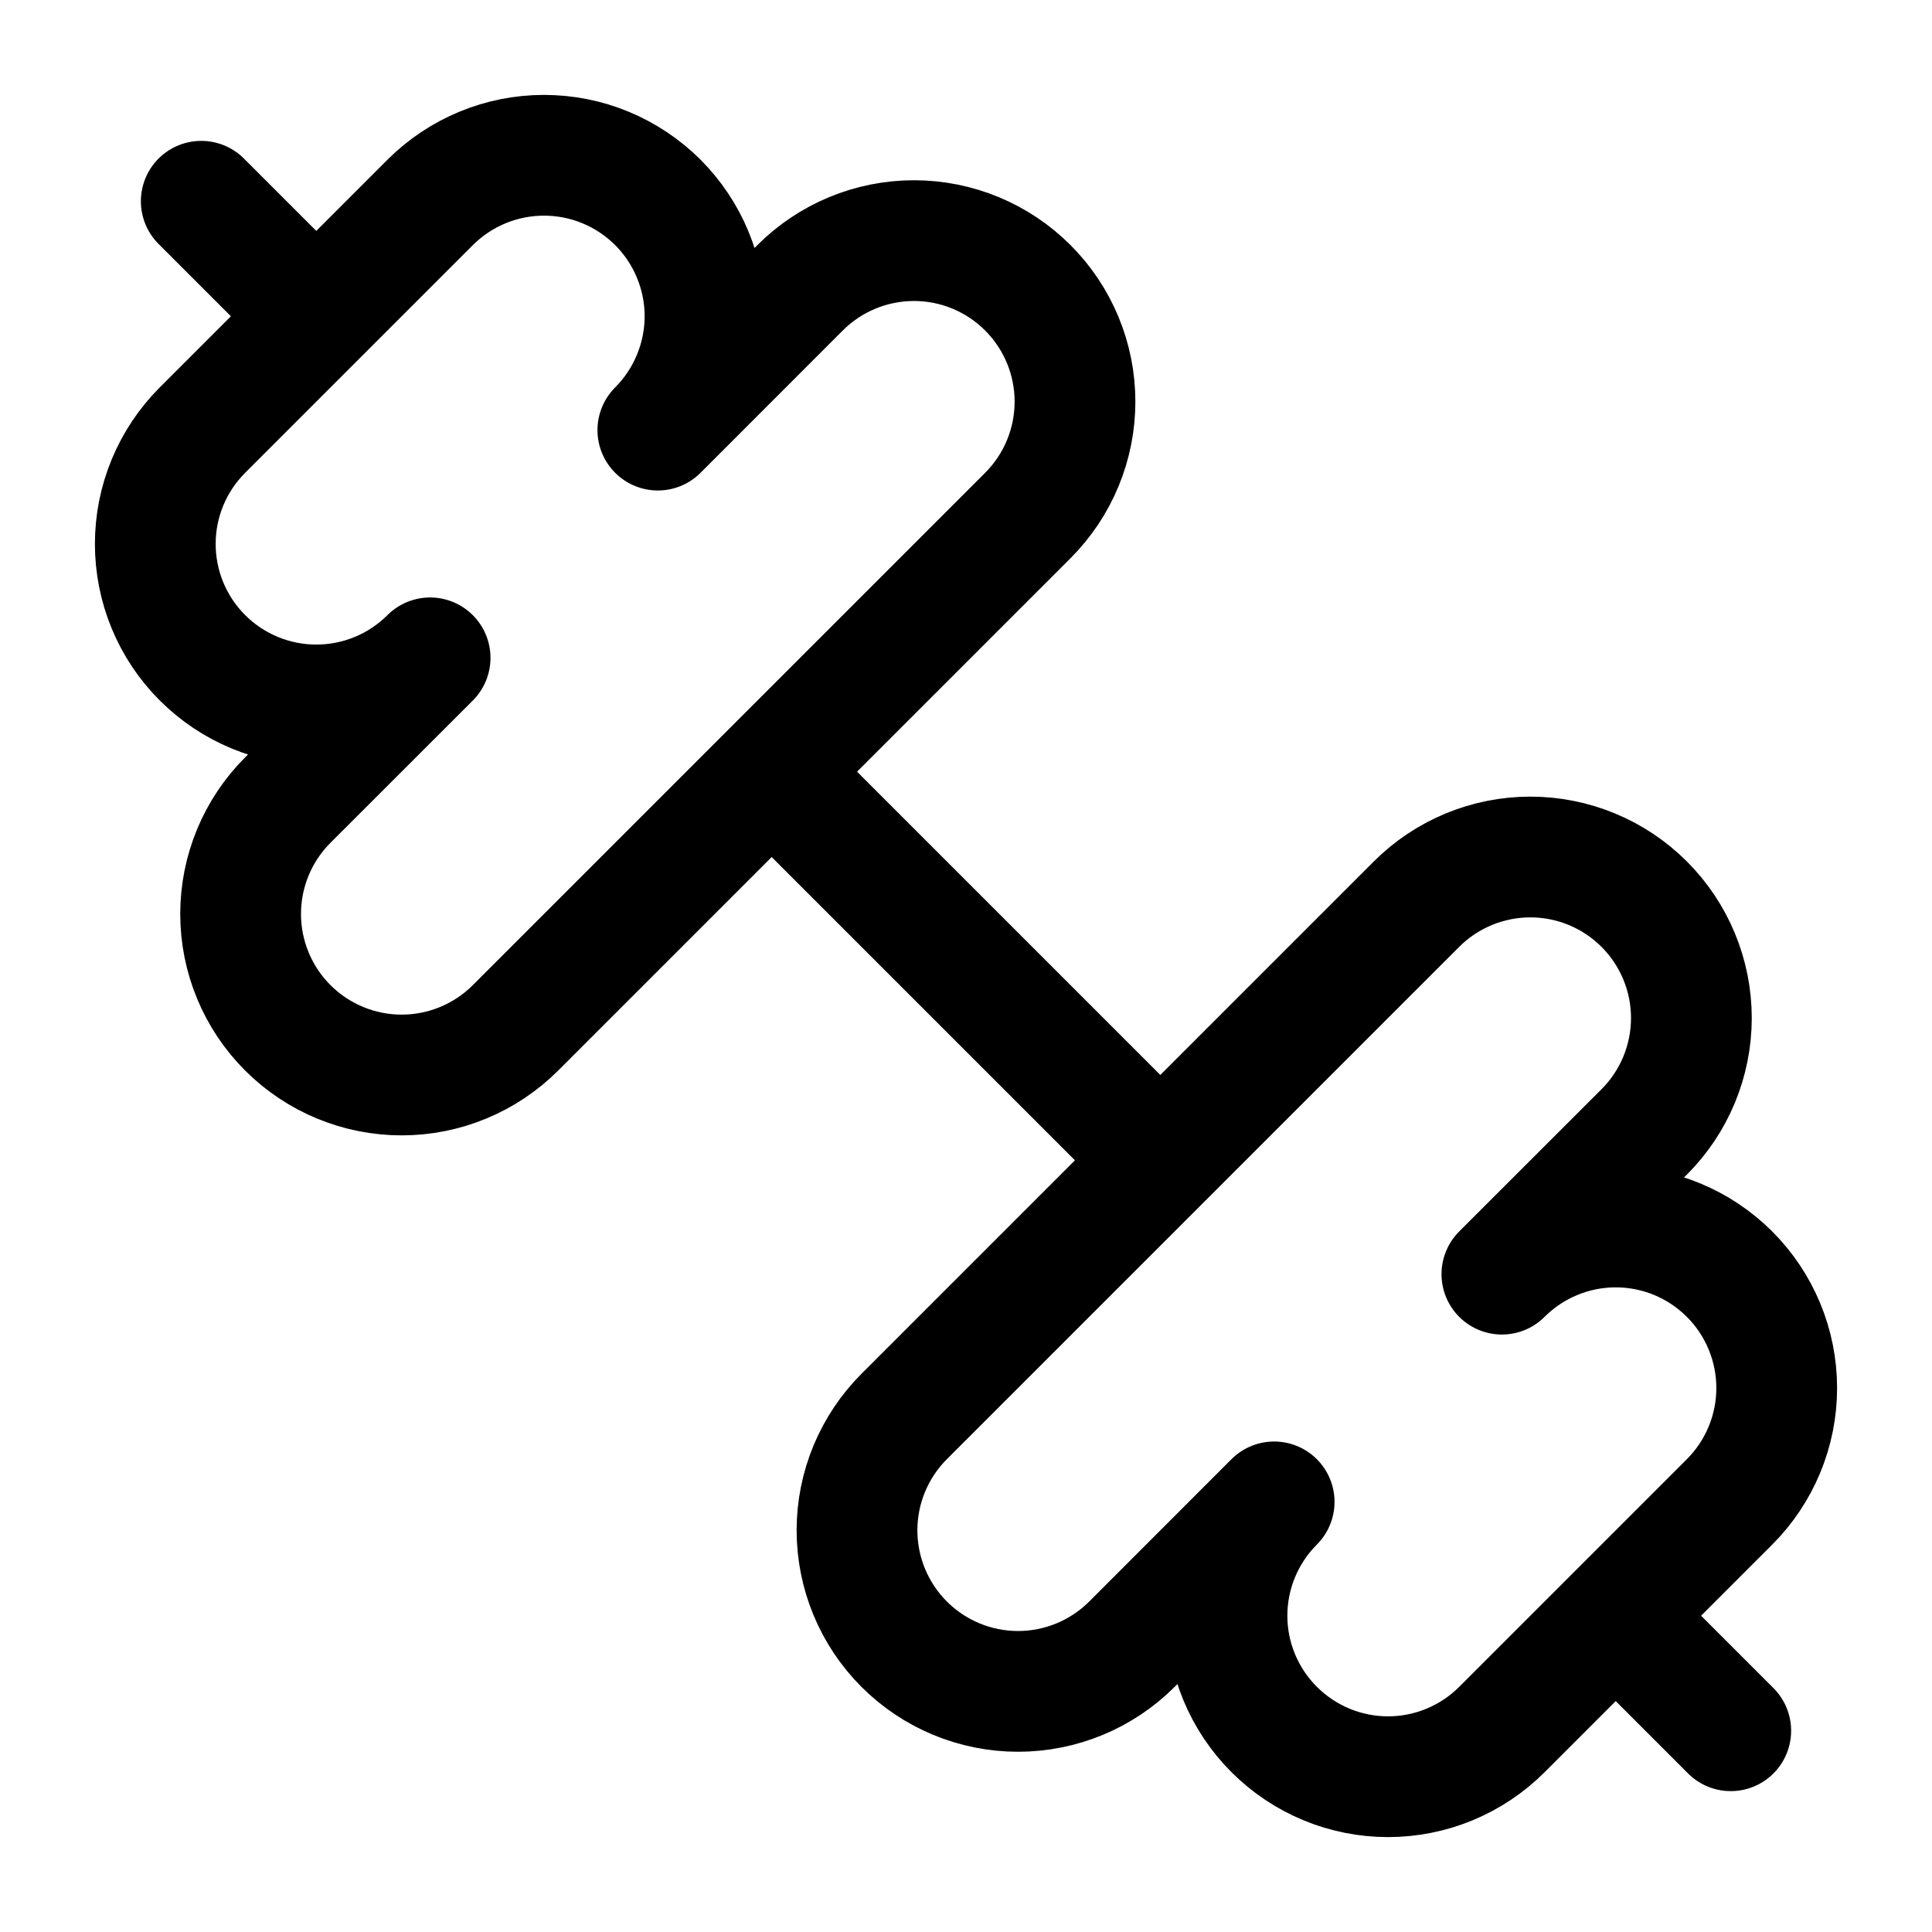 <svg width="24" height="24" viewBox="0 0 24 24" fill="none" xmlns="http://www.w3.org/2000/svg">
<path d="M14.4 14.4L9.6 9.6M21.5 21.5L20.1 20.1M3.9 3.9L2.5 2.5M18.657 21.485C18.282 21.86 17.773 22.071 17.243 22.071C16.712 22.071 16.204 21.86 15.829 21.485C15.453 21.11 15.242 20.602 15.242 20.071C15.242 19.541 15.453 19.032 15.828 18.657L14.061 20.425C13.686 20.8 13.177 21.011 12.646 21.011C12.116 21.011 11.607 20.8 11.232 20.425C10.857 20.05 10.646 19.541 10.646 19.01C10.646 18.48 10.857 17.971 11.232 17.596L17.596 11.232C17.971 10.857 18.48 10.646 19.011 10.646C19.541 10.646 20.05 10.857 20.425 11.232C20.8 11.607 21.011 12.116 21.011 12.646C21.011 13.177 20.8 13.686 20.425 14.061L18.657 15.828C19.032 15.453 19.541 15.242 20.071 15.242C20.602 15.242 21.11 15.453 21.485 15.828C21.86 16.203 22.071 16.712 22.071 17.243C22.071 17.773 21.86 18.282 21.485 18.657L18.657 21.485ZM6.404 12.768C6.029 13.143 5.52 13.354 4.99 13.354C4.459 13.354 3.95 13.143 3.575 12.768C3.2 12.393 2.989 11.884 2.989 11.353C2.989 10.823 3.2 10.314 3.575 9.939L5.343 8.172C5.157 8.357 4.937 8.505 4.694 8.605C4.451 8.706 4.191 8.757 3.929 8.757C3.398 8.757 2.89 8.546 2.515 8.171C2.329 7.986 2.182 7.765 2.081 7.522C1.981 7.28 1.929 7.02 1.929 6.757C1.929 6.226 2.14 5.718 2.515 5.343L5.343 2.515C5.718 2.14 6.227 1.929 6.757 1.929C7.02 1.929 7.28 1.98 7.523 2.081C7.765 2.181 7.986 2.329 8.172 2.514C8.357 2.7 8.505 2.92 8.605 3.163C8.706 3.406 8.758 3.666 8.758 3.928C8.758 4.191 8.706 4.451 8.605 4.694C8.505 4.936 8.358 5.157 8.172 5.343L9.939 3.575C10.314 3.2 10.823 2.989 11.354 2.989C11.884 2.989 12.393 3.2 12.768 3.575C13.143 3.95 13.354 4.459 13.354 4.989C13.354 5.52 13.143 6.029 12.768 6.404L6.404 12.768Z" stroke="black" stroke-width="1.5" stroke-linecap="round" stroke-linejoin="round"/>
</svg>
